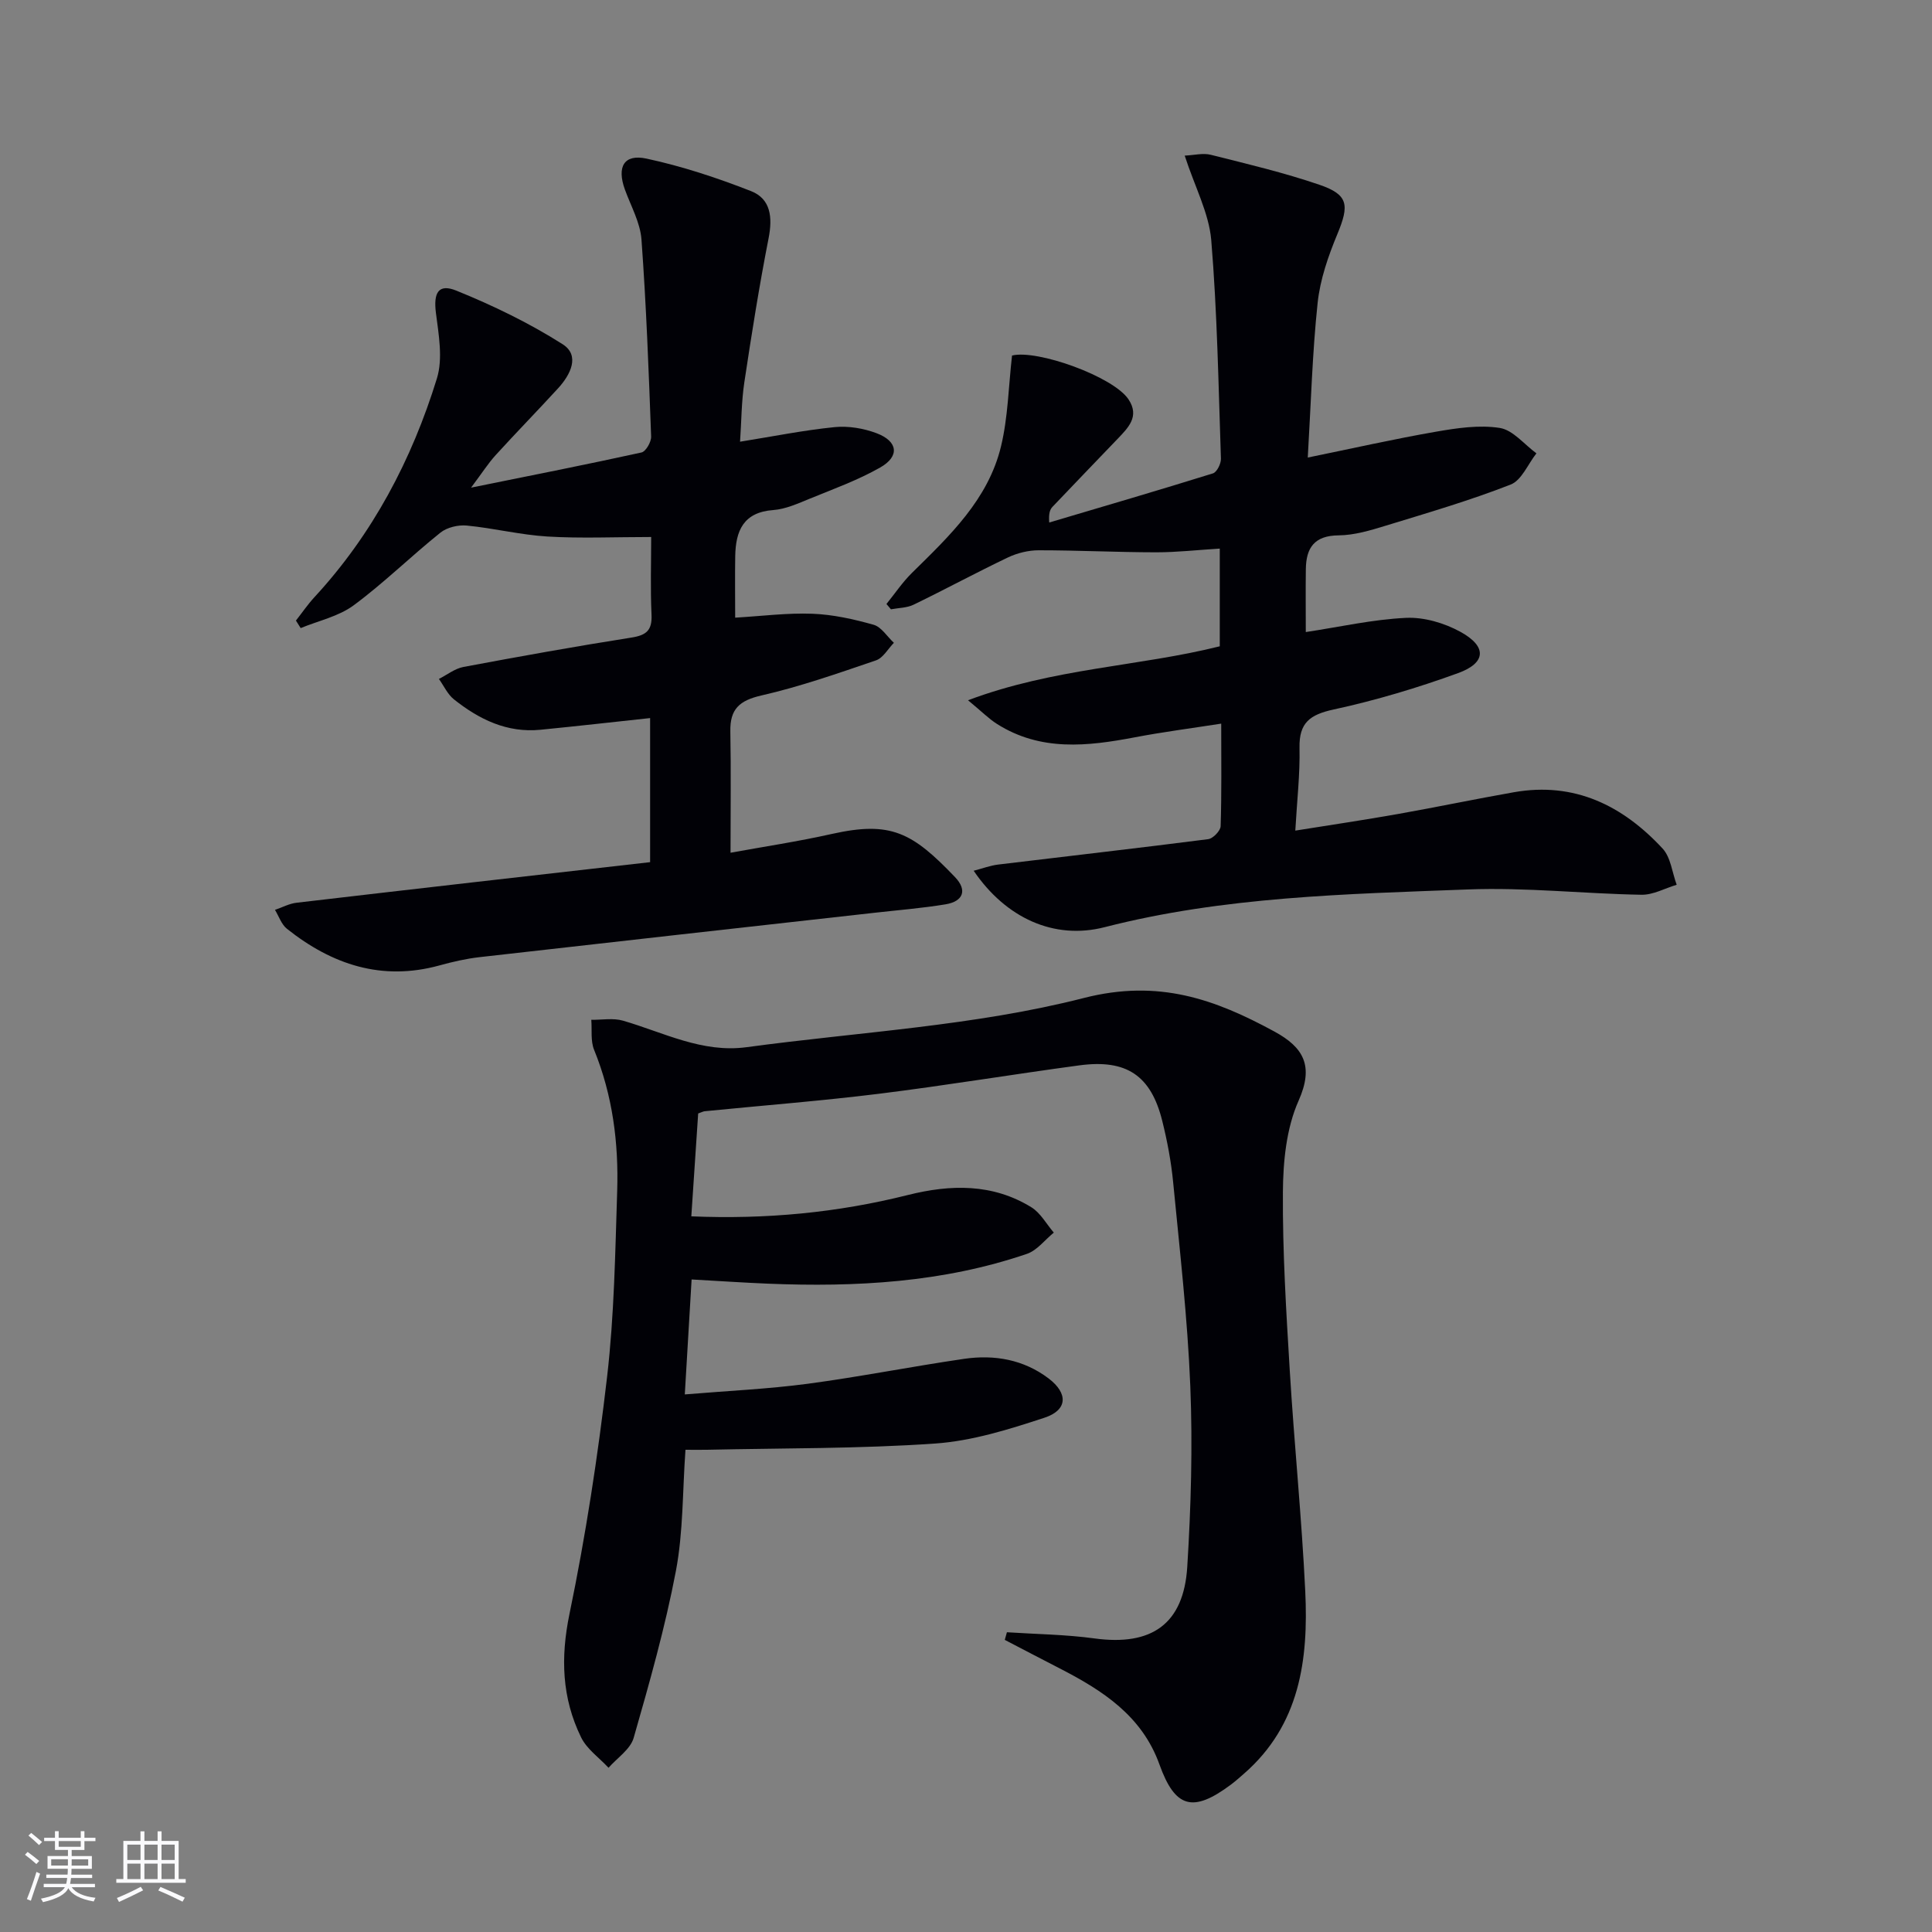 <svg enable-background="new 0 0 400 400" viewBox="0 0 400 400" xmlns="http://www.w3.org/2000/svg"><rect x="0" y="0" width="400" height="400" fill="#808080" stroke="none"/><g fill="#010106"><path d="m208.47 337.94c6.05.4 12.15.46 18.14 1.28 11.81 1.61 18.46-2.95 19.2-14.83.77-12.43 1.13-24.95.63-37.39-.57-14.09-2.19-28.15-3.55-42.2-.41-4.28-1.22-8.56-2.26-12.74-2.34-9.39-7.39-12.8-17.15-11.49-13.81 1.86-27.57 4.15-41.39 5.87-12.03 1.49-24.12 2.43-36.19 3.63-.32.03-.62.21-1.35.46-.46 6.87-.93 13.91-1.42 21.3 15.49.65 30.27-.76 44.85-4.42 8.82-2.21 17.52-2.41 25.55 2.54 1.9 1.17 3.12 3.47 4.65 5.25-1.85 1.5-3.46 3.68-5.57 4.4-17.4 5.94-35.42 6.91-53.61 6.17-5.11-.21-10.22-.56-15.81-.87-.48 8.07-.93 15.59-1.41 23.8 8.99-.75 17.25-1.12 25.41-2.2 10.85-1.45 21.6-3.59 32.44-5.17 6.26-.91 12.31.15 17.47 4.06 4.09 3.1 3.95 6.56-.87 8.14-7.35 2.42-14.99 4.81-22.64 5.34-15.7 1.09-31.49.94-47.24 1.29-1.46.03-2.92 0-4.43 0-.62 8.59-.45 17-1.98 25.08-2.22 11.67-5.47 23.15-8.75 34.58-.68 2.36-3.41 4.14-5.2 6.18-1.93-2.08-4.49-3.86-5.68-6.3-3.98-8.14-4.28-16.49-2.4-25.58 3.36-16.22 5.88-32.67 7.79-49.14 1.47-12.69 1.67-25.54 2.08-38.33.32-10.02-.94-19.87-4.78-29.3-.75-1.84-.41-4.13-.58-6.21 2.2.03 4.53-.41 6.57.18 8.4 2.44 16.38 6.73 25.57 5.49 23.34-3.16 47.18-4.39 69.85-10.19 15.49-3.96 27.16.28 39.41 6.93 6.1 3.31 8.24 7.14 5.04 14.34-2.54 5.7-3.21 12.59-3.25 18.96-.08 12.29.68 24.59 1.42 36.87.92 15.26 2.48 30.49 3.21 45.76.67 14.11-1.1 27.67-12.72 37.77-.88.76-1.75 1.55-2.68 2.24-7.85 5.86-11.54 4.88-14.79-4.18-3.62-10.08-11.77-15.32-20.64-19.88-3.8-1.95-7.59-3.94-11.38-5.91.13-.52.28-1.05.44-1.58z"/><path d="m245.28 32.22c1.95-.09 3.79-.58 5.41-.17 7.55 1.9 15.15 3.69 22.5 6.21 6 2.05 6.19 4.2 3.7 10.2-1.89 4.55-3.58 9.41-4.09 14.27-1.1 10.37-1.38 20.83-2.04 32 9.43-1.93 17.92-3.85 26.48-5.34 4.37-.76 8.99-1.46 13.27-.79 2.74.43 5.07 3.42 7.59 5.26-1.76 2.23-3.07 5.59-5.35 6.47-8.45 3.3-17.2 5.86-25.89 8.52-3.16.97-6.46 1.96-9.71 1.99-5.01.04-6.73 2.56-6.79 6.98-.06 4.3-.01 8.59-.01 13.04 7.03-1.06 13.87-2.62 20.77-2.94 3.73-.17 7.92 1.07 11.24 2.89 5.53 3.03 5.36 6.43-.48 8.55-8.4 3.05-17.03 5.64-25.75 7.53-4.91 1.06-7.19 2.73-7.08 7.94.12 5.44-.52 10.9-.87 17.14 7.43-1.19 14.39-2.22 21.31-3.45 8-1.42 15.95-3.09 23.96-4.5 12.52-2.2 22.52 2.76 30.77 11.66 1.7 1.83 1.98 4.97 2.92 7.5-2.43.73-4.87 2.11-7.29 2.07-11.98-.21-23.98-1.56-35.92-1.1-25.21.96-50.51 1.47-75.22 7.81-10.48 2.69-20.48-1.9-27.12-11.68 1.85-.48 3.42-1.08 5.05-1.28 14.5-1.76 29.01-3.4 43.5-5.26 1-.13 2.55-1.73 2.58-2.69.22-6.8.12-13.61.12-21.23-6.28.98-12.11 1.73-17.87 2.83-9.81 1.87-19.5 2.96-28.53-2.75-1.72-1.08-3.18-2.58-6.02-4.92 17.77-6.68 35.41-6.99 52.12-11.17 0-6.85 0-13.45 0-20.23-4.59.28-8.87.77-13.15.77-8.12-.01-16.23-.42-24.35-.42-2.13 0-4.44.57-6.37 1.49-6.56 3.13-12.97 6.6-19.51 9.77-1.39.68-3.12.66-4.7.96-.31-.37-.62-.73-.93-1.1 1.75-2.16 3.32-4.51 5.3-6.46 7.75-7.62 15.77-15.18 18.42-26.18 1.45-6.02 1.55-12.37 2.28-18.8 5.19-1.3 20.98 4.35 24.12 9.08 2.36 3.55-.09 5.89-2.3 8.21-4.47 4.68-8.99 9.33-13.44 14.03-.53.56-.82 1.35-.68 3.25 11.31-3.36 22.63-6.66 33.89-10.17.82-.25 1.69-2.01 1.66-3.04-.51-15.12-.76-30.27-2.01-45.33-.5-5.58-3.4-10.97-5.49-17.42z"/><path d="m134.6 178.5c0-10.58 0-20.02 0-29.83-7.71.83-15.21 1.68-22.72 2.42-6.91.68-12.68-2.15-17.88-6.28-1.33-1.05-2.1-2.81-3.13-4.24 1.68-.85 3.28-2.14 5.06-2.48 11.58-2.17 23.18-4.26 34.82-6.09 3.11-.49 4.29-1.53 4.14-4.75-.25-5.43-.07-10.87-.07-16.07-7.6 0-14.57.32-21.49-.1-5.59-.34-11.11-1.73-16.7-2.27-1.78-.17-4.1.38-5.46 1.48-6.09 4.88-11.68 10.4-17.94 15.03-3.12 2.31-7.28 3.19-10.98 4.72-.33-.52-.65-1.04-.98-1.56 1.27-1.61 2.43-3.32 3.82-4.83 12.08-13.08 20.18-28.48 25.37-45.31 1.27-4.13.36-9.09-.21-13.58-.52-4.1.49-6.11 4.23-4.59 7.6 3.08 15.1 6.71 22.01 11.1 3.66 2.33 1.62 6.32-.93 9.11-4.27 4.66-8.69 9.18-12.95 13.86-1.52 1.67-2.75 3.61-5.08 6.72 12.75-2.58 24.04-4.81 35.28-7.28.9-.2 2.04-2.18 2-3.3-.5-13.61-1.01-27.22-2-40.8-.26-3.51-2.19-6.91-3.43-10.33-1.7-4.69-.22-7.42 4.48-6.41 7.36 1.58 14.62 3.98 21.64 6.73 4.1 1.61 4.47 5.46 3.63 9.75-1.94 9.88-3.52 19.85-5.02 29.81-.61 4.04-.6 8.16-.89 12.32 6.86-1.1 13.2-2.38 19.59-3.02 2.84-.28 5.99.25 8.67 1.26 4.45 1.68 4.83 4.79.74 7.11-4.58 2.6-9.62 4.43-14.53 6.43-2.45 1-5.01 2.18-7.58 2.37-6.22.45-7.8 4.32-7.89 9.56-.07 4.12-.01 8.25-.01 12.72 5.51-.32 10.77-1.01 16-.81 4.25.16 8.54 1.12 12.66 2.28 1.62.46 2.81 2.45 4.2 3.74-1.22 1.24-2.22 3.12-3.7 3.63-7.83 2.67-15.68 5.43-23.73 7.27-4.56 1.04-6.52 2.83-6.43 7.43.15 8.1.04 16.2.04 25.13 6.73-1.23 13.91-2.31 20.97-3.89 12.23-2.73 16.65-.32 25.51 8.94 2.62 2.74 1.65 5.03-1.95 5.63-4.9.81-9.87 1.2-14.81 1.76-27.23 3.05-54.47 6.08-81.7 9.18-2.79.32-5.57.96-8.28 1.71-11.95 3.29-22.27-.18-31.59-7.59-1.14-.91-1.66-2.59-2.47-3.91 1.5-.51 2.96-1.31 4.49-1.48 24.37-2.86 48.73-5.62 73.18-8.4z"/></g><path d="m5.17 384 .55-.58c.85.61 1.65 1.24 2.4 1.87l-.59.64c-.83-.73-1.62-1.38-2.36-1.93m1.22 9.53-.82-.34c.71-1.76 1.37-3.64 1.98-5.63.24.13.5.25.76.36-.6 1.67-1.24 3.54-1.92 5.61m-.5-13.5.57-.54c.56.44 1.31 1.06 2.26 1.87l-.64.64c-.68-.66-1.41-1.32-2.19-1.97m3.25.46h2.24v-1.36h.77v1.36h4.57v-1.36h.76v1.36h2.28v.69h-2.28v1.84h-2.64v1.26h4.18v2.64h-4.21c0 .45-.02.86-.05 1.21h4.32v.69h-4.38c-.04.34-.1.75-.19 1.22h5.15v.69h-4.82c.87 1.19 2.51 1.92 4.93 2.19-.17.32-.3.57-.37.76-2.77-.49-4.52-1.41-5.26-2.76-.56 1.26-2.3 2.23-5.24 2.9-.12-.24-.26-.48-.43-.72 2.73-.55 4.38-1.34 4.96-2.38h-4.38v-.69h4.65c.1-.38.17-.79.21-1.22h-4.32v-.69h4.4c.03-.34.05-.75.05-1.21h-4.2v-2.64h4.23v-1.26h-2.69v-1.84h-2.24zm1.46 4.46v1.29h3.45c.01-.4.02-.57.01-.53v-.32-.45h-3.46zm1.55-2.59h4.57v-1.19h-4.57zm6.11 2.59h-3.42v.77c-.01.19-.01.37-.02.53h3.44z" fill="#fafafc"/><path d="m32.63 379.16h.82v1.98h3.54v7.89h1.46v.78h-14.37v-.78h1.46v-7.89h3.54v-1.98h.82v1.98h2.73zm-3.49 11.48.5.73c-1.61.82-3.28 1.63-5 2.41-.13-.27-.28-.55-.44-.82 1.75-.72 3.4-1.49 4.94-2.32m-2.78-5.55h2.73v-3.18h-2.73zm0 3.95h2.73v-3.2h-2.73zm3.54-3.95h2.73v-3.18h-2.73zm0 3.95h2.73v-3.2h-2.73zm7.89 4.68c-1.84-.92-3.51-1.7-5.02-2.32l.45-.73c1.89.8 3.57 1.55 5.04 2.23zm-1.62-11.81h-2.73v3.18h2.73zm-2.73 7.13h2.73v-3.2h-2.73z" fill="#fafafc"/></svg>
